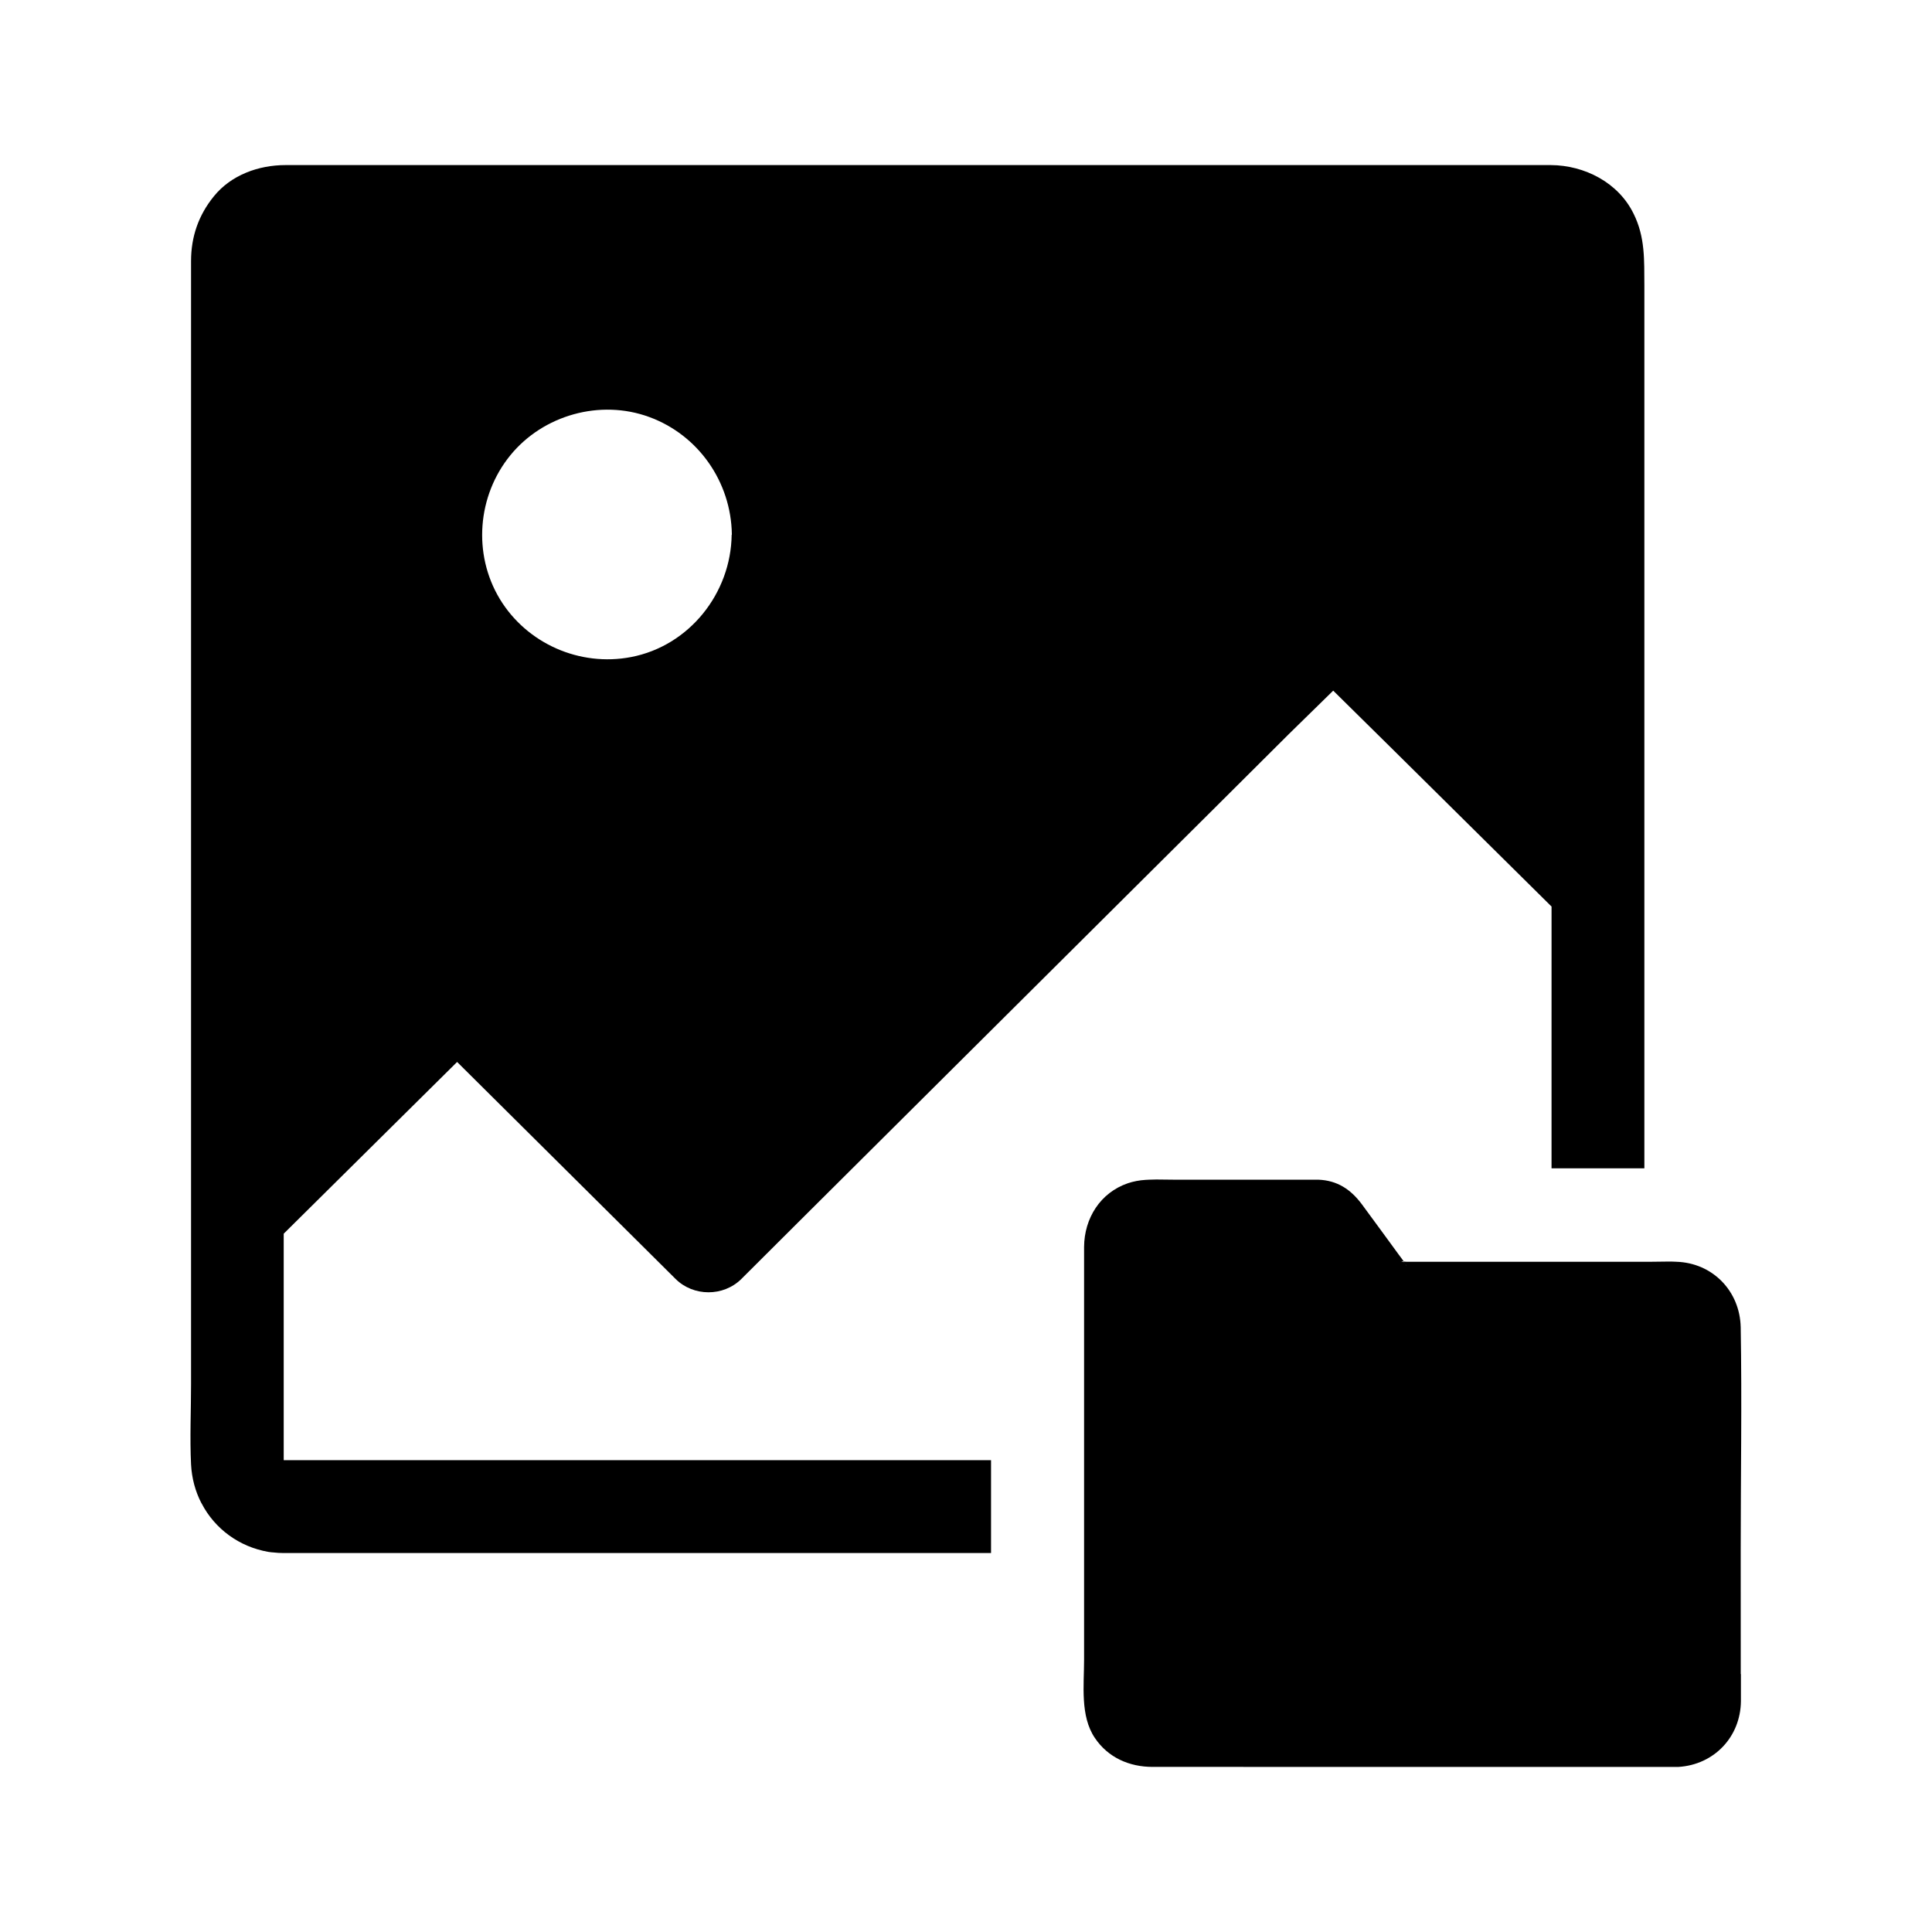 <?xml version="1.0" encoding="UTF-8"?>
<!-- Uploaded to: SVG Repo, www.svgrepo.com, Generator: SVG Repo Mixer Tools -->
<svg fill="#000000" width="800px" height="800px" version="1.1" viewBox="144 144 512 512" xmlns="http://www.w3.org/2000/svg">
 <g>
  <path d="m576.92 200.64c-4.035-8.266-12.988-12.844-21.941-12.891h-4.773-315.82-14.711c-7.133 0-14.414 2.609-18.992 8.266-4.082 5.019-6.051 10.727-6.051 17.172v297.51c0 7.133-0.344 14.316 0 21.402 0.195 3.691 1.133 7.133 2.707 10.184 0.051 0.051 0.051 0.098 0.098 0.148 3.492 6.742 9.988 11.512 17.711 12.84 0.246 0.051 0.492 0.051 0.738 0.098 0.195 0 0.441 0.051 0.641 0.051 0.836 0.098 1.672 0.148 2.508 0.148h0.641 0.641 186.32v-24.602h-185.48-1.723-0.246v-0.051-0.195-0.051-2.461-4.922-52.344c15.301-15.152 30.652-30.355 45.953-45.512 4.625 4.574 9.199 9.152 13.824 13.727l35.867 35.621c2.754 2.707 5.461 5.461 8.215 8.168 4.723 4.676 12.645 4.723 17.418 0 5.461-5.461 10.973-10.922 16.434-16.383 13.188-13.086 26.32-26.223 39.508-39.312 15.941-15.844 31.883-31.734 47.824-47.578 13.777-13.676 27.551-27.406 41.328-41.133 3.887-3.836 7.871-7.676 11.758-11.512 5.019 4.922 9.988 9.891 15.008 14.809 12.594 12.449 25.141 24.895 37.738 37.344 1.723 1.672 3.394 3.394 5.117 5.066l-0.004 69.375h24.602v-234c-0.051-6.641 0.246-12.742-2.856-18.988zm-239.02 85.066c-0.195 15.547-11.266 29.473-26.668 32.422-13.578 2.609-27.602-3.543-34.785-15.398-7.184-11.906-5.953-27.355 2.805-38.082 8.707-10.676 23.812-14.906 36.801-10.137 13.039 4.773 21.695 17.219 21.895 31.094l0.004 0.102z"/>
  <path d="m605.36 587.65v7.184c-0.098 9.496-7.133 16.828-16.531 17.418h-0.098-0.441l-138.84-0.004c-6.148 0-11.809-2.461-15.301-7.676-3.938-5.805-2.856-14.023-2.856-20.715v-102.18-7.231c0.051-7.578 4.281-14.367 11.609-16.875 1.477-0.492 3.051-0.789 4.625-0.887 0.344 0 0.641-0.051 0.984-0.051 0.641 0 1.277-0.051 1.918-0.051 1.625 0 3.199 0.051 4.773 0.051h34.883 2.215 1.082c5.019 0.195 8.562 2.559 11.512 6.496 3.297 4.43 6.543 8.953 9.84 13.43 0.395 0.543 0.836 1.082 1.23 1.672-0.098 0-0.195 0-0.297 0.051-0.246 0.051-0.297 0.098-0.297 0.098h0.051 0.395c0.051 0 0.051 0.051 0.098 0.051 0 0 0.051 0.051 0.098 0.098 0.098 0.148 0.297 0.344 0.441 0.543 0.051 0.051 0.098 0.148 0.148 0.195 0.148 0.148 0.246 0.297 0.246 0.297s0-0.051-0.051-0.051c-0.098-0.195-0.246-0.344-0.395-0.492-0.098-0.148-0.195-0.246-0.297-0.395-0.098-0.098-0.148-0.195-0.246-0.297h0.098c0.246 0 0.492 0.051 0.738 0.051h65.043c1.426 0 2.902-0.051 4.328-0.051 0.738 0 1.426 0 2.164 0.051 9.645 0.297 16.875 7.773 17.074 17.367 0.344 19.68 0 39.457 0 59.188l0.012 32.719z"/>
 </g>
</svg>
